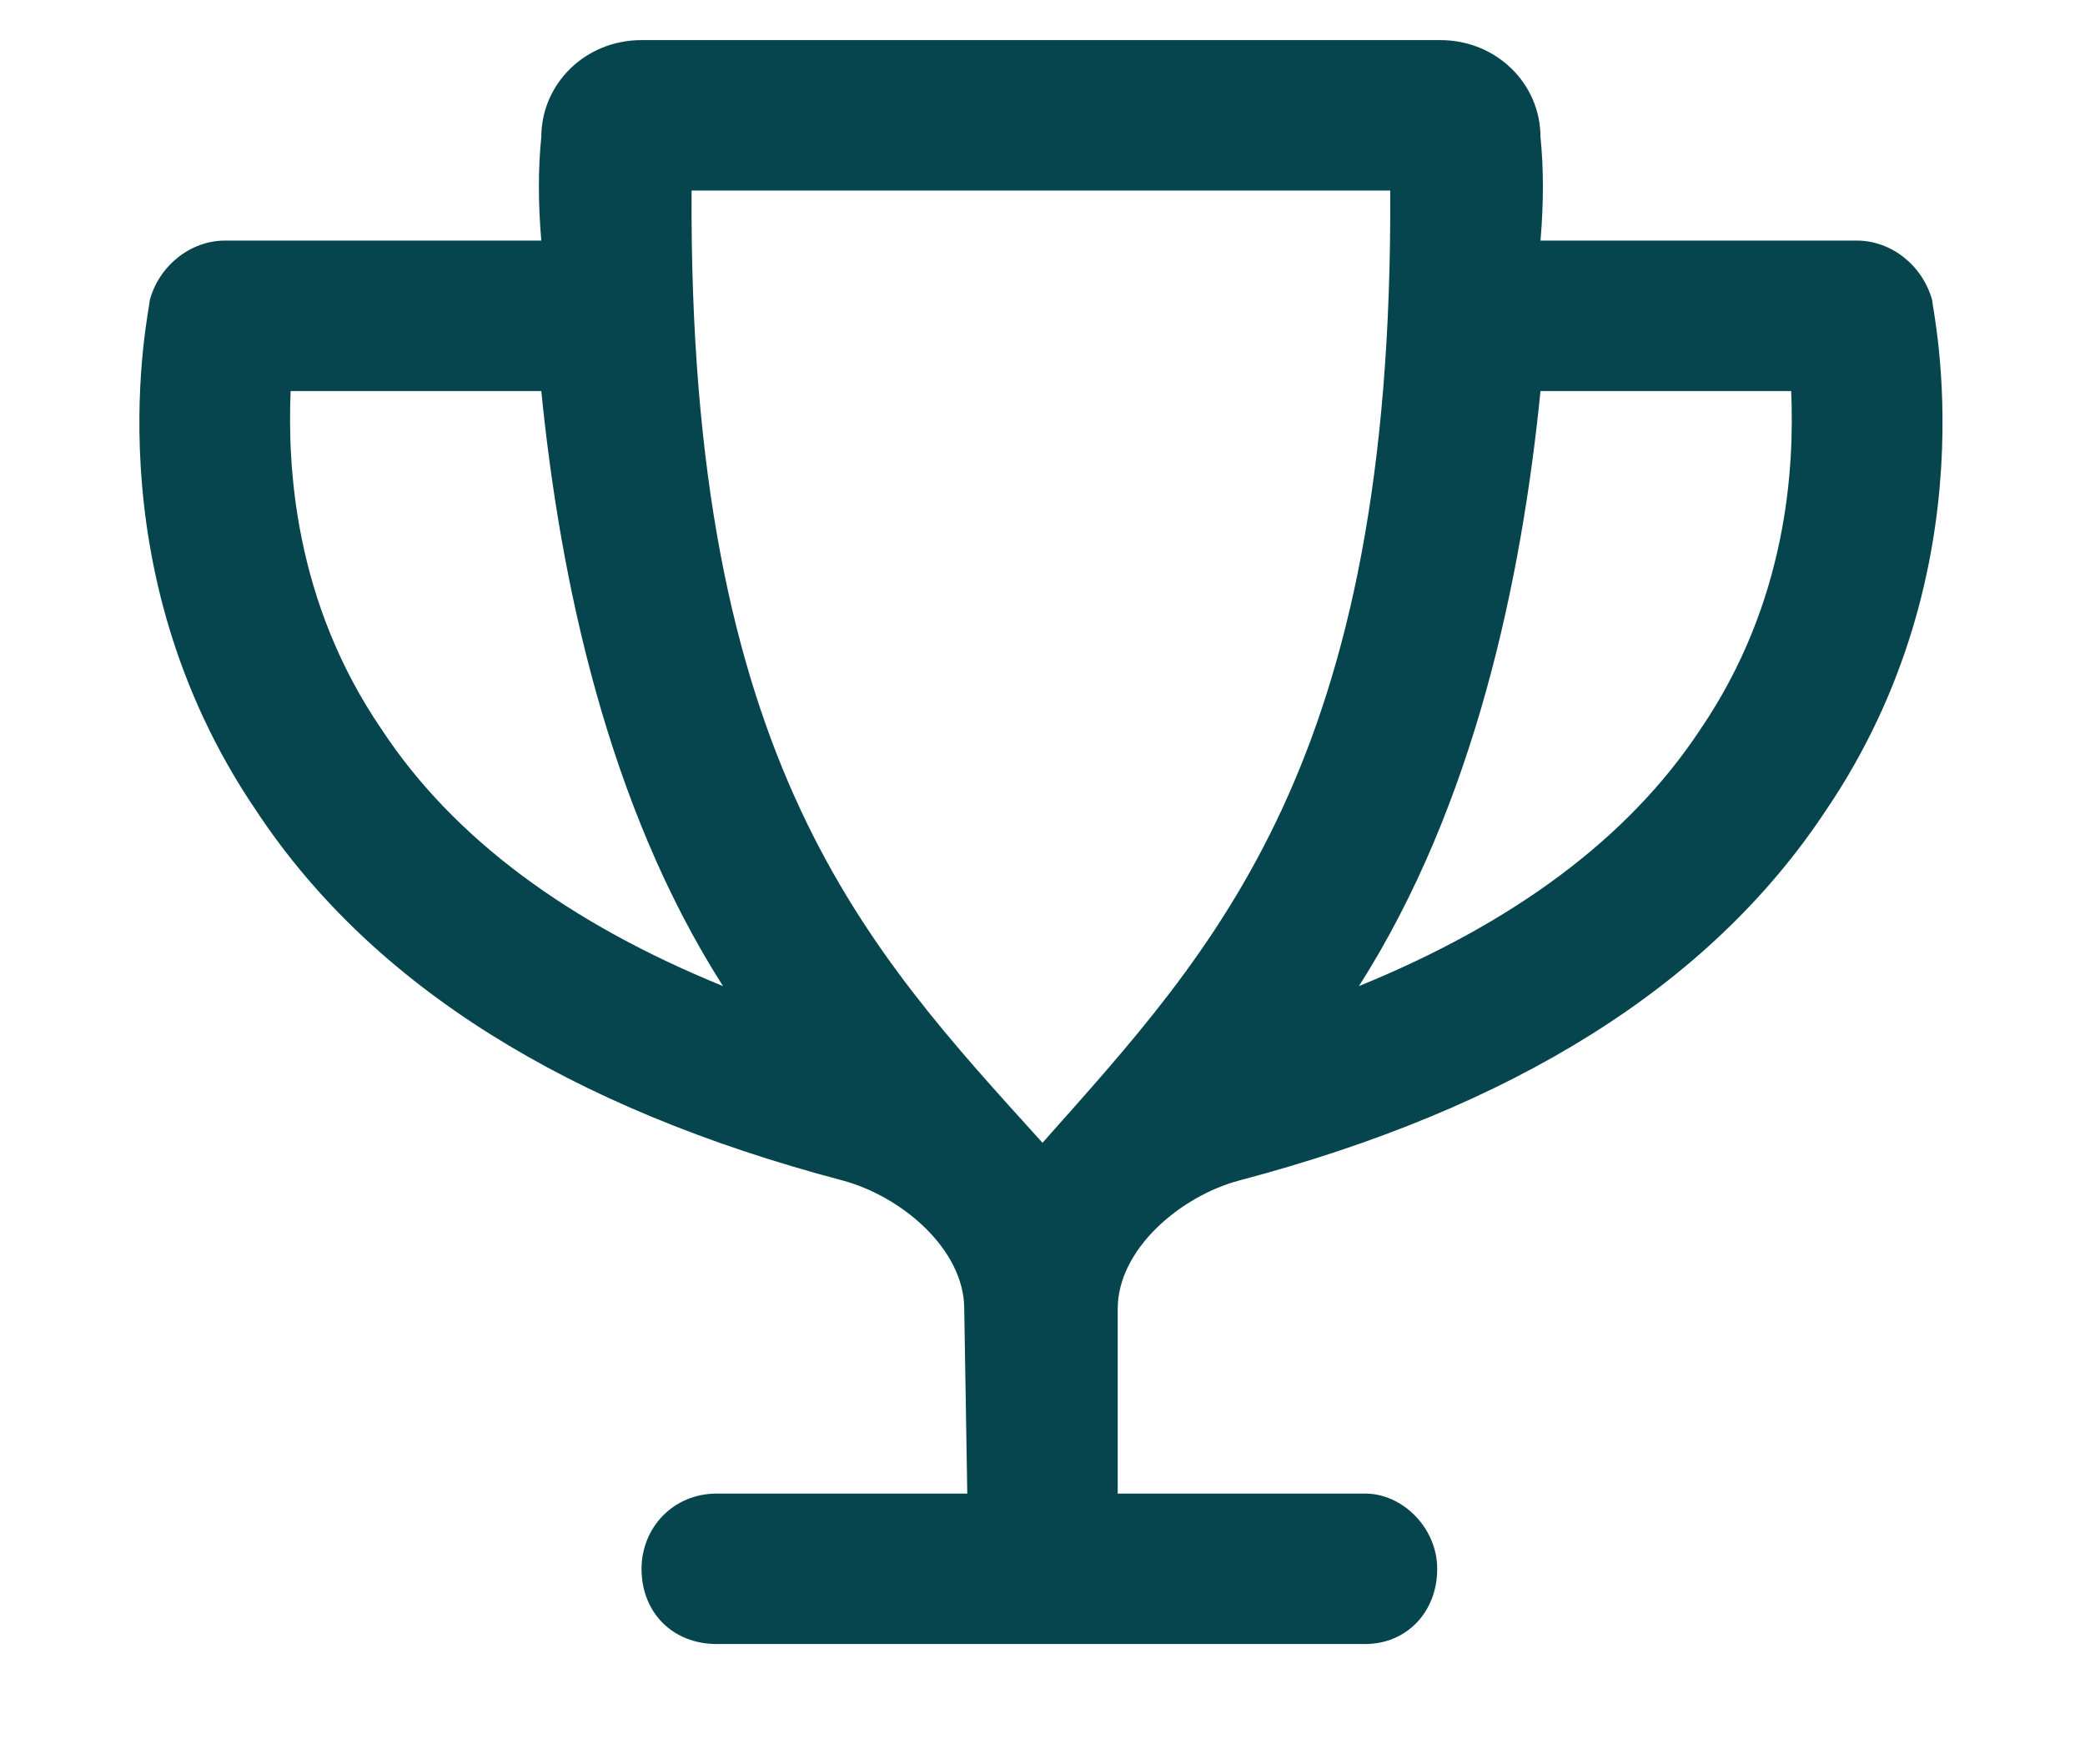<svg xmlns="http://www.w3.org/2000/svg" width="13" height="11" viewBox="0 0 13 11" fill="none"><path d="M12.047 1.871C12.047 1.93 12.418 3.531 11.383 5.055C10.66 6.148 9.43 6.91 7.73 7.359C7.359 7.457 6.969 7.789 6.969 8.16V9.312H8.512C8.746 9.312 8.961 9.527 8.961 9.781C8.961 10.055 8.766 10.25 8.512 10.25H4.469C4.195 10.25 4 10.055 4 9.781C4 9.527 4.195 9.312 4.469 9.312H6.031L6.012 8.16C6.012 7.789 5.621 7.457 5.25 7.359C3.551 6.91 2.32 6.148 1.598 5.055C0.562 3.531 0.934 1.93 0.934 1.871C0.992 1.656 1.188 1.5 1.402 1.5H3.375C3.355 1.266 3.355 1.051 3.375 0.855C3.375 0.523 3.648 0.25 4 0.25H8.98C9.332 0.25 9.605 0.523 9.605 0.855C9.625 1.051 9.625 1.266 9.605 1.5H11.578C11.793 1.5 11.988 1.656 12.047 1.871ZM2.379 4.547C2.828 5.23 3.551 5.758 4.508 6.148C3.785 5.016 3.492 3.609 3.375 2.438H1.812C1.793 2.906 1.832 3.746 2.379 4.547ZM6.5 7.125C7.574 5.914 8.688 4.762 8.668 1.188H4.312C4.293 4.762 5.406 5.914 6.5 7.125ZM10.602 4.547C11.148 3.746 11.188 2.906 11.168 2.438H9.605C9.488 3.609 9.195 5.016 8.473 6.148C9.43 5.758 10.152 5.23 10.602 4.547Z" fill="#06454E"></path></svg>